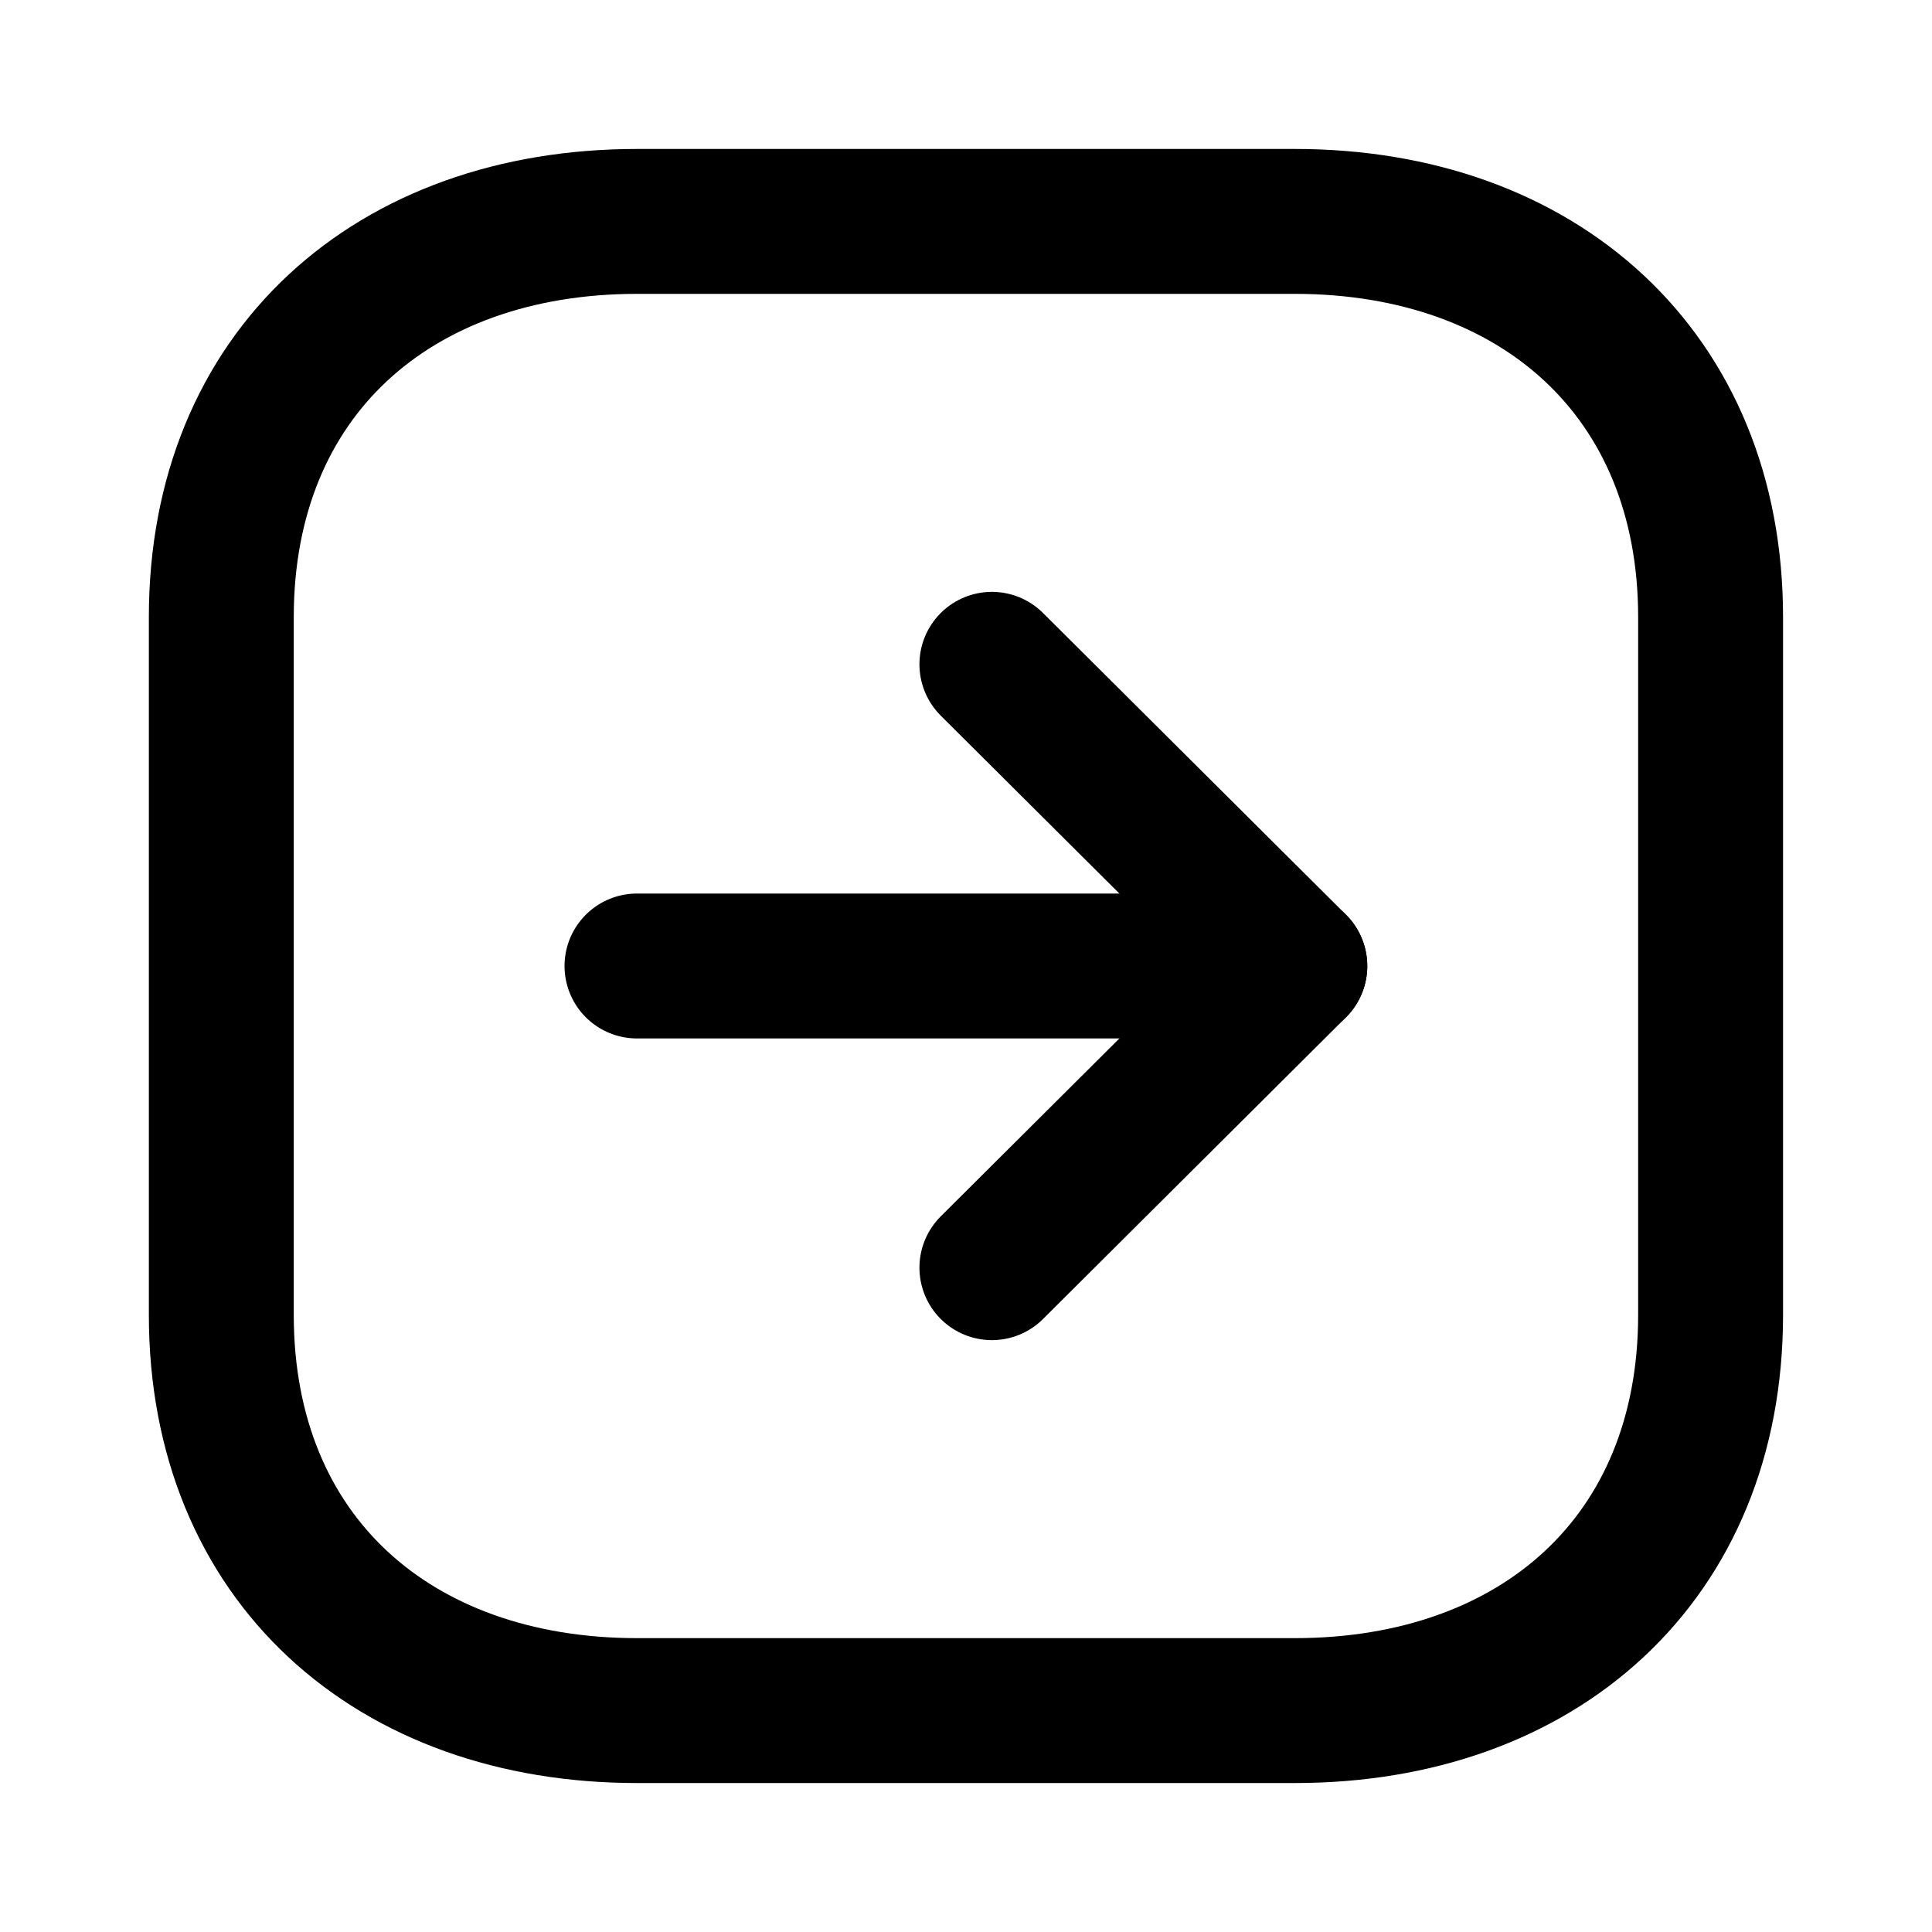 <svg width="20" height="20" viewBox="0 0 20 20" fill="none" xmlns="http://www.w3.org/2000/svg">
<path fill-rule="evenodd" clip-rule="evenodd" d="M17.708 13.612V6.388C17.708 3.871 15.925 2.292 13.403 2.292H6.596C4.074 2.292 2.291 3.863 2.291 6.388L2.291 13.612C2.291 16.137 4.074 17.708 6.596 17.708H13.403C15.925 17.708 17.708 16.137 17.708 13.612Z" stroke="black" stroke-width="1.5" stroke-linecap="round" stroke-linejoin="round"/>
<path d="M13.404 10H6.594" stroke="black" stroke-width="1.5" stroke-linecap="round" stroke-linejoin="round"/>
<path d="M10.268 6.877L13.404 10L10.268 13.123" stroke="black" stroke-width="1.5" stroke-linecap="round" stroke-linejoin="round"/>
</svg>
